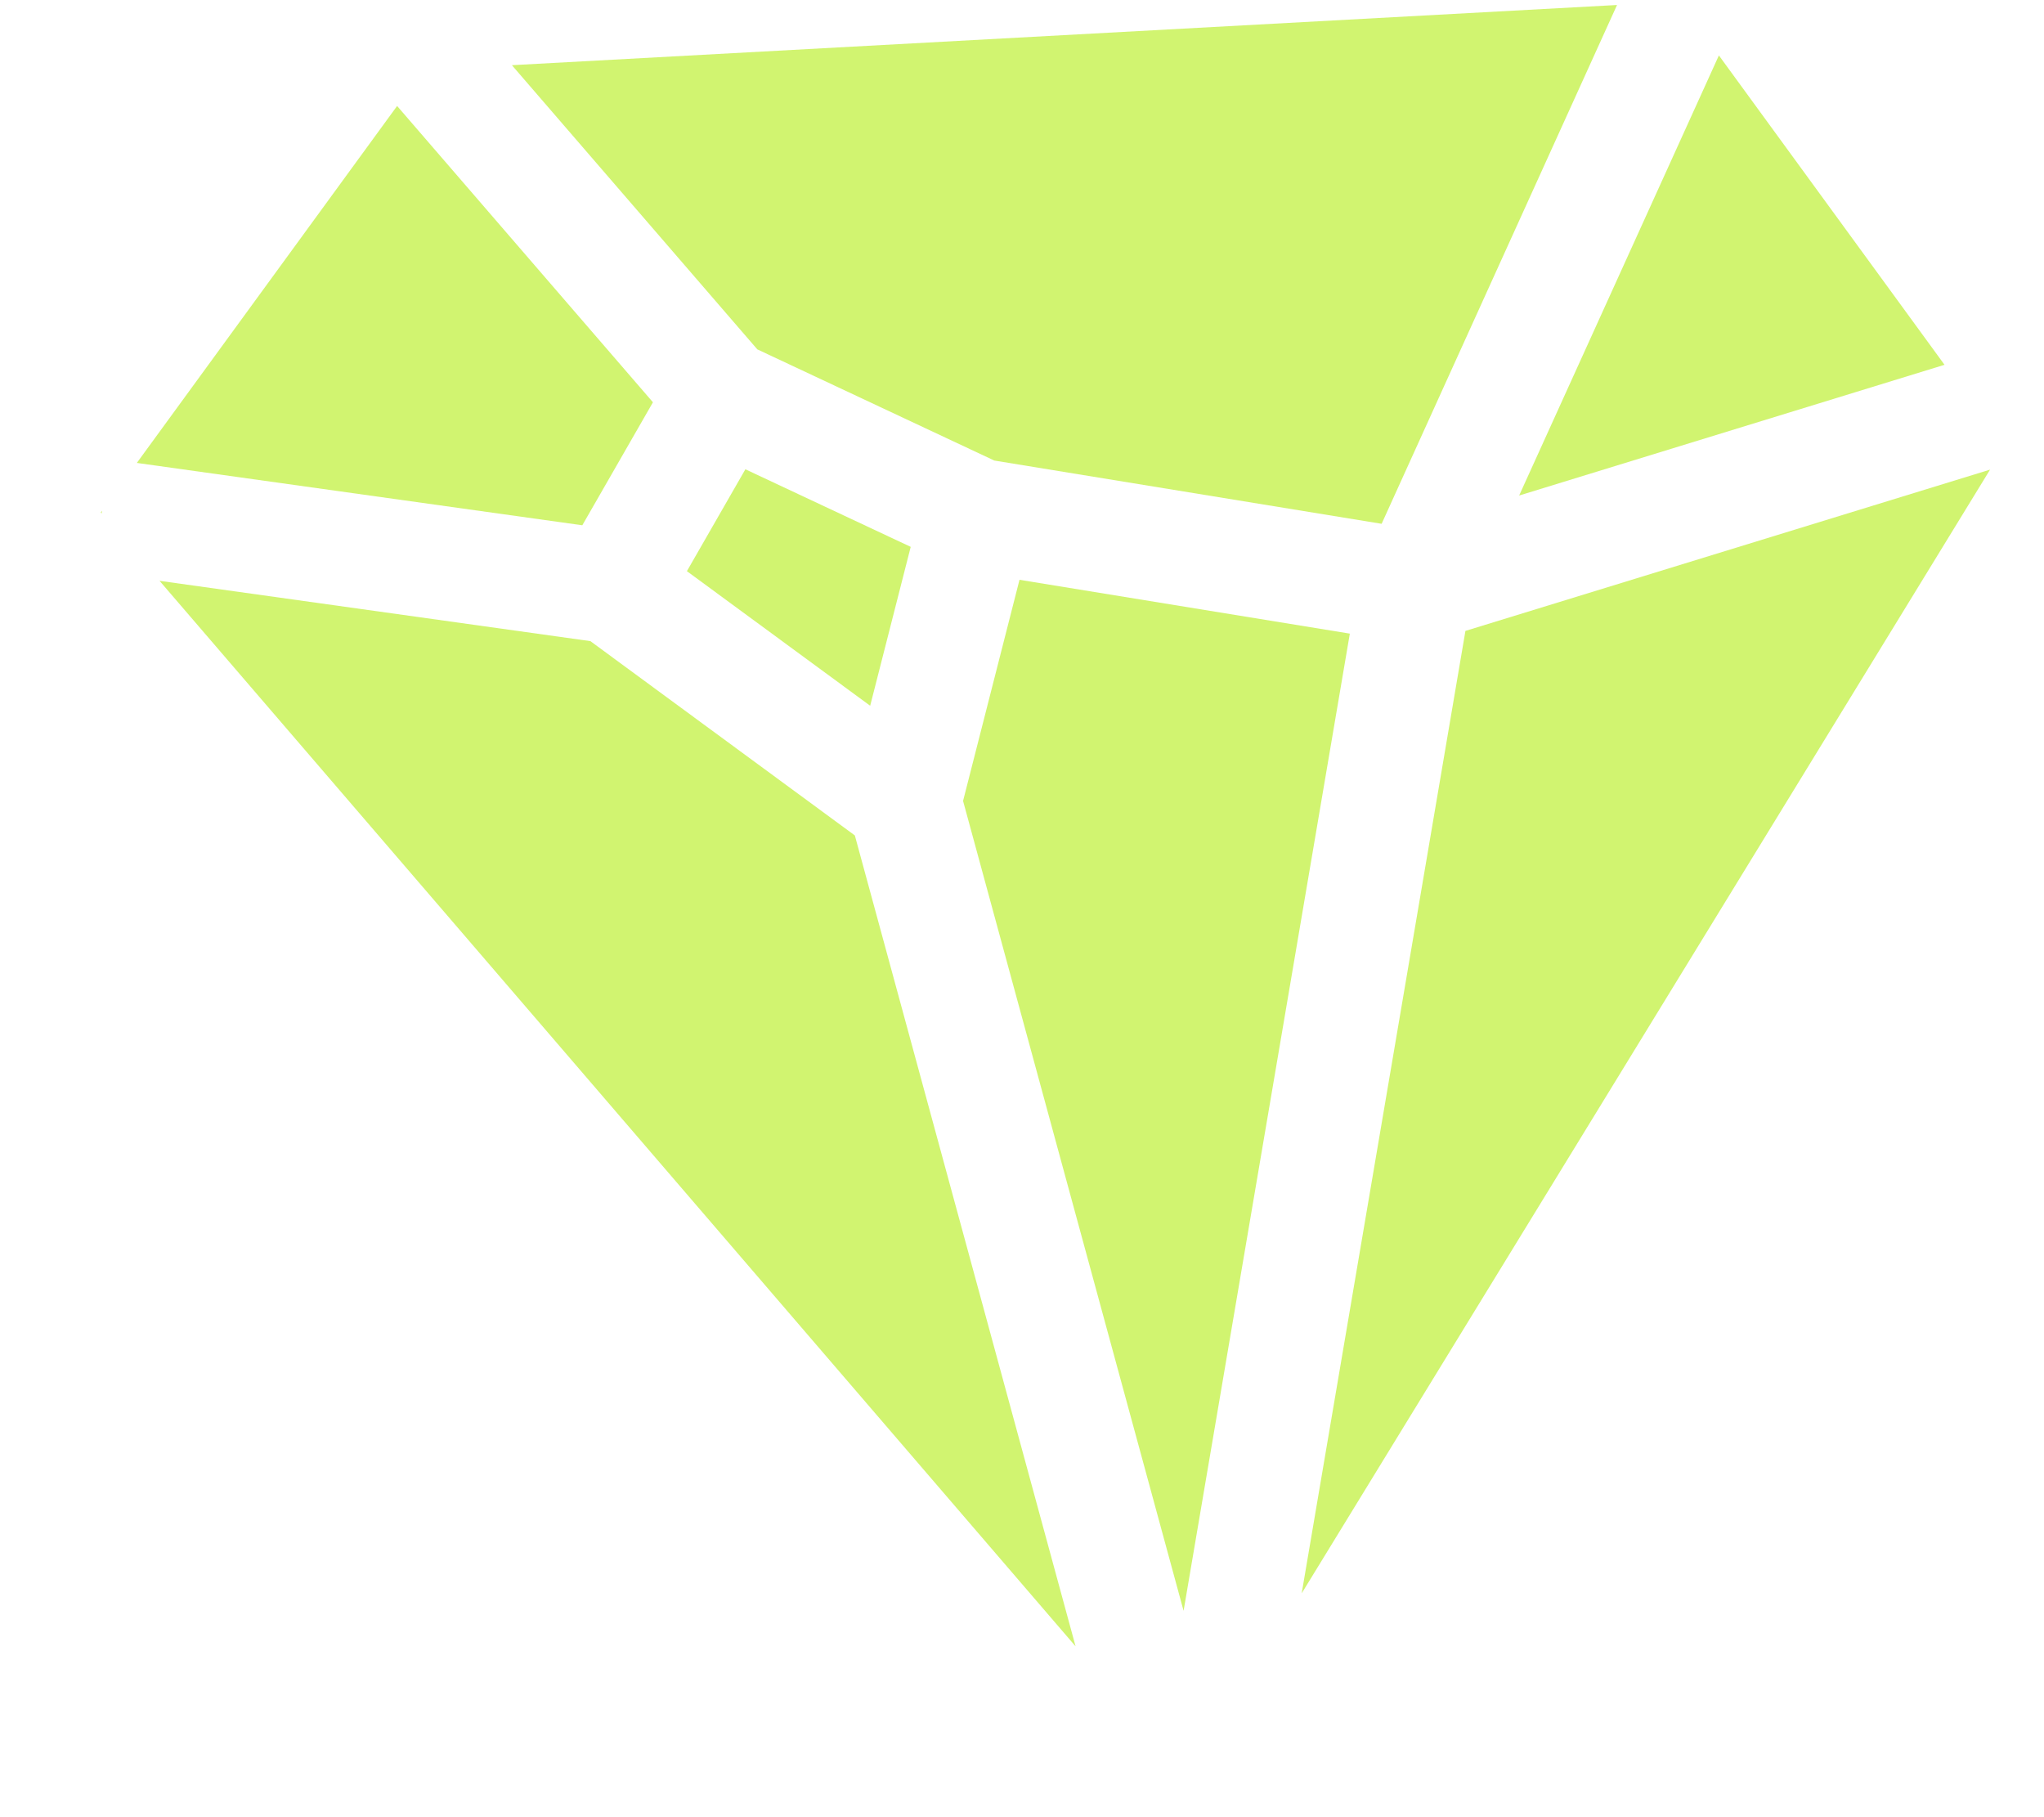 <svg width="18" height="16" viewBox="0 0 18 16" fill="none" xmlns="http://www.w3.org/2000/svg">
<path d="M1.205 4.076L3.497 0.933L5.75 3.542L5.128 4.625L1.205 4.076Z" fill="#D1F470"/>
<path d="M6.049 5.029L6.564 4.132L8.02 4.815L7.663 6.214L6.049 5.029Z" fill="#D1F470"/>
<path d="M8.481 7.052L8.978 5.105L11.887 5.579L10.423 14.183L8.481 7.052Z" fill="#D1F470"/>
<path d="M11.463 14.029L12.905 5.555L17.525 4.135L11.463 14.029Z" fill="#D1F470"/>
<path d="M15.137 0.488L17.124 3.212L13.378 4.363L15.137 0.488Z" fill="#D1F470"/>
<path d="M8.756 4.055L12.167 4.612L14.24 0.044L4.508 0.574L6.669 3.076L8.756 4.055Z" fill="#D1F470"/>
<path d="M7.528 7.356L9.472 14.496L1.405 5.114L5.199 5.645L7.528 7.356Z" fill="#D1F470"/>
<path d="M0.899 4.497L0.895 4.521L0.887 4.512L0.899 4.497Z" fill="#D1F470"/>
</svg>
